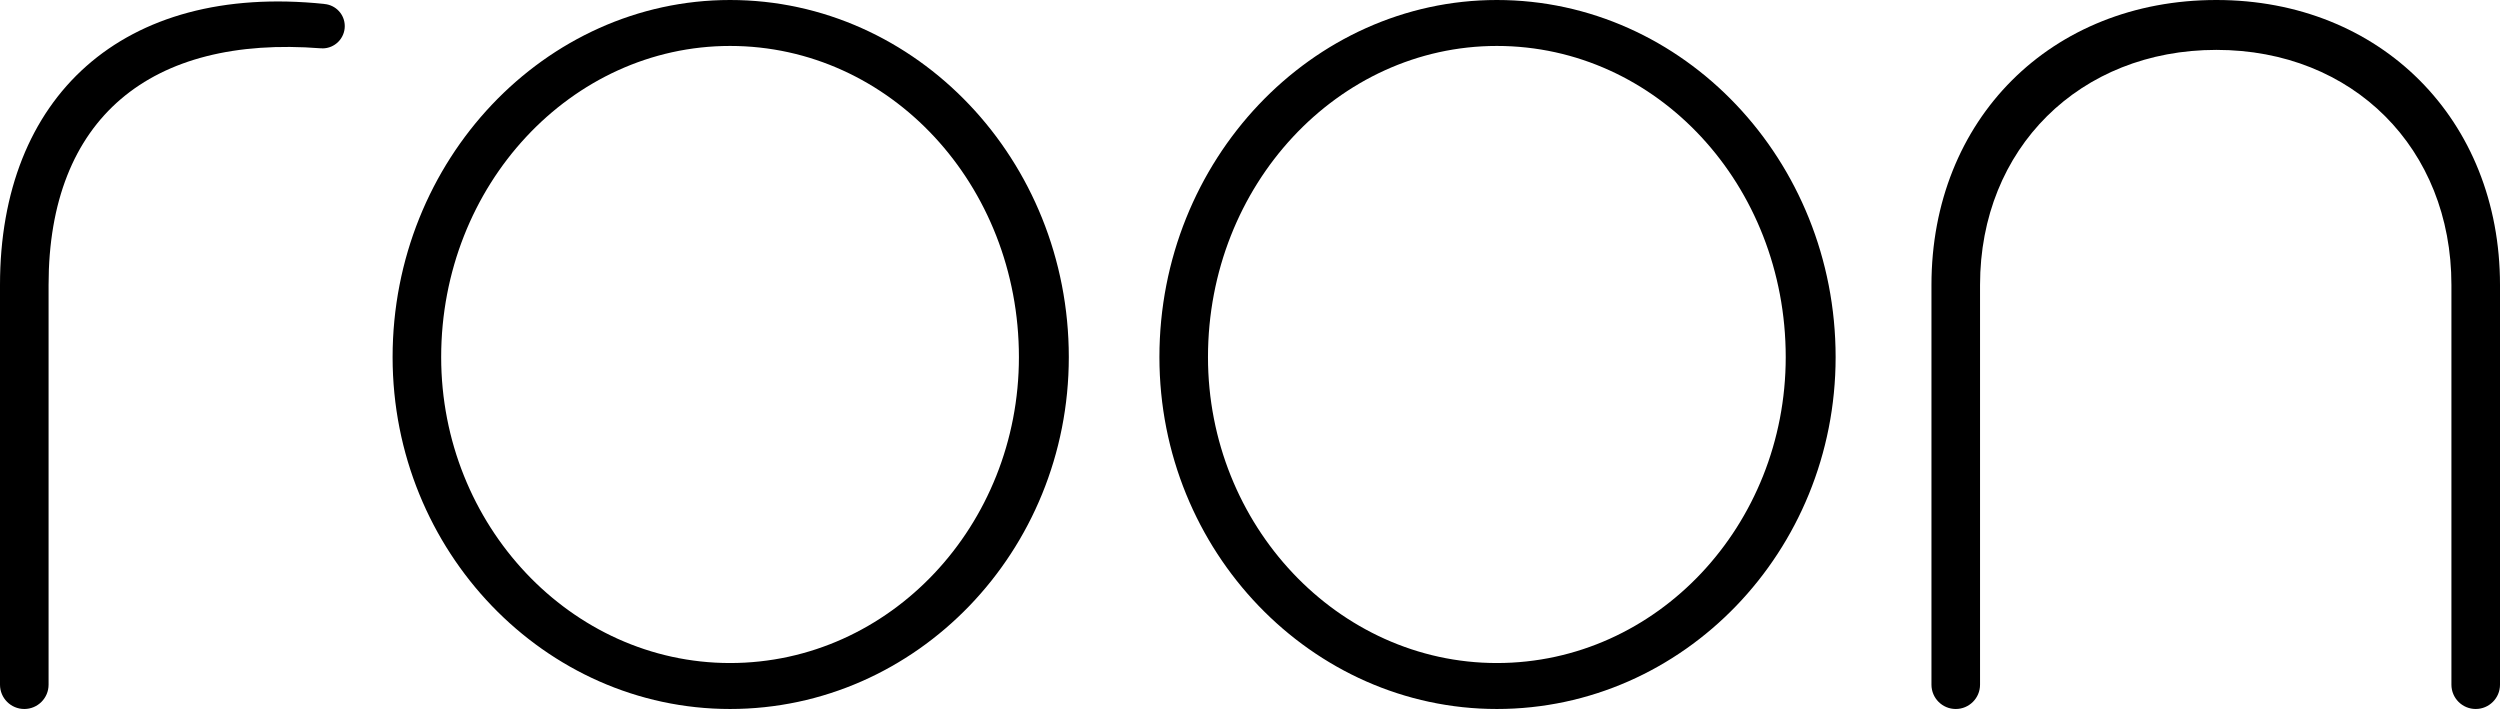 <?xml version="1.0" encoding="utf-8"?>
<!-- Generator: Adobe Illustrator 17.0.0, SVG Export Plug-In . SVG Version: 6.00 Build 0)  -->
<!DOCTYPE svg PUBLIC "-//W3C//DTD SVG 1.1//EN" "http://www.w3.org/Graphics/SVG/1.1/DTD/svg11.dtd">
<svg version="1.1" id="Layer_1" xmlns="http://www.w3.org/2000/svg" xmlns:xlink="http://www.w3.org/1999/xlink" x="0px" y="0px"
	 width="255.357px" height="72.418px" viewBox="0 0 255.357 72.418" enable-background="new 0 0 255.357 72.418"
	 xml:space="preserve">
<g>
	<g>
		<path fill="#000000" d="M109.171,36.477c0,19.848-15.557,35.941-34.602,35.941c-18.911,0-34.468-16.093-34.468-35.941
			C40.101,16.361,55.659,0,74.569,0C93.614,0,109.171,16.361,109.171,36.477z M104.075,36.477c0-17.568-13.143-31.784-29.506-31.784
			c-16.228,0-29.506,14.215-29.506,31.784c0,17.166,13.277,31.247,29.506,31.247C90.932,67.724,104.075,53.643,104.075,36.477z"/>
		<path fill="#000000" d="M187.496,36.477c0,19.848-15.558,35.941-34.602,35.941c-18.91,0-34.468-16.093-34.468-35.941
			C118.425,16.361,133.983,0,152.893,0C171.938,0,187.496,16.361,187.496,36.477z M182.399,36.477
			c0-17.568-13.143-31.784-29.506-31.784c-16.228,0-29.506,14.215-29.506,31.784c0,17.166,13.277,31.247,29.506,31.247
			C169.255,67.724,182.399,53.643,182.399,36.477z"/>
		<path fill="#000000" d="M226.388,0c-16.898,0-29.103,12.204-29.103,29.101v40.836c0,1.37,1.111,2.481,2.481,2.481
			s2.481-1.111,2.481-2.481h0V29.101c0-13.947,10.193-24.005,24.141-24.005c13.948,0,24.007,10.058,24.007,24.005v40.832l0,0.003
			c0,1.37,1.111,2.481,2.481,2.481s2.481-1.111,2.481-2.481V29.101C255.357,12.204,243.153,0,226.388,0z"/>
		<path fill="#000000" d="M33.126,0.408l0-0.006C12.473-1.743,0,9.924,0,29.101v40.836c0,1.37,1.111,2.481,2.481,2.481
			s2.481-1.111,2.481-2.481V29.101c0-17.032,10.413-25.523,27.817-24.166l0.001-0.009c0.053,0.004,0.104,0.016,0.158,0.016
			c1.257,0,2.277-1.019,2.277-2.276C35.215,1.472,34.294,0.505,33.126,0.408z"/>
	</g>
</g>
</svg>
